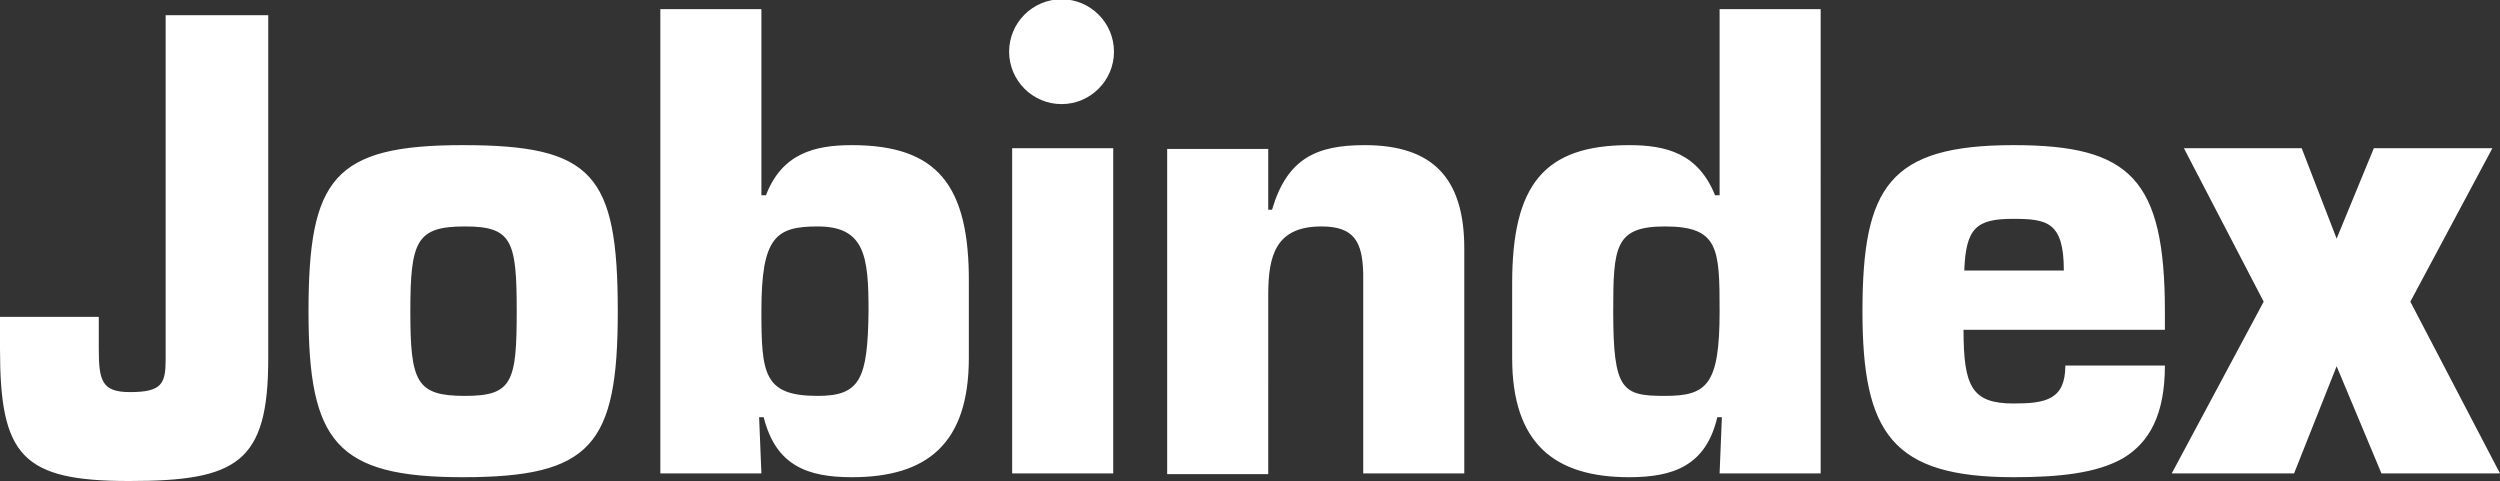 <svg xmlns="http://www.w3.org/2000/svg" viewBox="0 0 329 63.3"><rect x="0" y="0" width="329" height="63.3" fill="#333333" stroke="none"/><path fill="#fff" d="M60.9 19.1c-17 0-20.3 4.4-20.3 21.9 0 17.1 3.6 21.8 20.3 21.8 16.9 0 20.4-4.2 20.4-21.8 0-18.1-3.3-21.9-20.4-21.9zm.3 33c-6.4 0-7.2-1.8-7.2-11.1 0-9.3.8-11.2 7.2-11.2 6.2 0 6.8 1.9 6.8 11.2 0 9.3-.6 11.1-6.8 11.1zM112.1 19.1c-4.9 0-9.2 1.1-11.3 6.6h-.6V1.2H86.9v61.1h13.3l-.3-7.4h.6c1.6 6.4 5.8 7.9 11.6 7.9 9.9 0 15.4-4.4 15.4-15.7v-9.8c.1-13-4.2-18.2-15.4-18.2zm-4.5 33c-7.1 0-7.4-2.9-7.4-11.2 0-9.7 1.9-11.1 7.4-11.1 6.2 0 6.7 3.9 6.7 11.1-.1 9-1.1 11.2-6.7 11.2zM179.6 19.1c-6.3 0-10.2 1.7-12.2 8.5h-.5v-8h-13.3v42.8h13.3V38.8c0-5.2 1-9 7-9 4.3 0 5.4 2 5.5 6.2v26.3h13.3V32.7c0-9.2-4.1-13.6-13.1-13.6zM226.3 25.7h-.6c-2.2-5.5-6.4-6.6-11.3-6.6-11.2 0-15.4 5.2-15.4 18.2v9.8c0 11.3 5.6 15.7 15.4 15.7 5.8 0 10.1-1.5 11.6-7.9h.6l-.3 7.4h13.3V1.2h-13.3v24.5zm-7.2 26.4c-5.6 0-6.8-.7-6.8-11.1 0-8.5.2-11.2 6.8-11.2 7.1 0 7.2 2.9 7.2 11.2 0 9.7-1.7 11.1-7.2 11.1zM265 19.1c-16.4 0-19.9 5.5-19.9 21.9 0 16 3.9 21.8 19.9 21.8 5.9 0 10.9-.5 14.4-2.5 3.5-2.1 5.5-5.8 5.5-12.2h-13.1c0 4.5-2.6 5-6.8 5-5.5 0-6.6-2.2-6.6-9.7h26.5V41c0-17.5-4.6-21.9-19.9-21.9zm-6.5 16.5c.2-5.6 1.6-6.8 6.4-6.8 4.5 0 6.7.4 6.7 6.8h-13.1zM317.2 39.7L328 19.5h-15.6l-4.9 11.9-4.6-11.9h-15.5l10.5 20.2-12.1 22.6h16.1l5.6-14.1 5.9 14.1H329zM133.2 19.5h13.3v42.8h-13.3zM139.7 13.7c3.8 0 6.9-3.1 6.9-6.9 0-3.8-3.1-6.9-6.9-6.9-3.8 0-6.9 3.1-6.9 6.9 0 3.8 3.1 6.9 6.9 6.9zM21.8 47.3c0 3.2-.5 4.3-4.7 4.3-3.7 0-4.1-1.5-4.1-5.7v-4.2H0v4.2C0 60 2.9 63.3 17 63.3c14.2 0 18.3-2.4 18.3-16.1V2H21.8v45.3z"/></svg>
